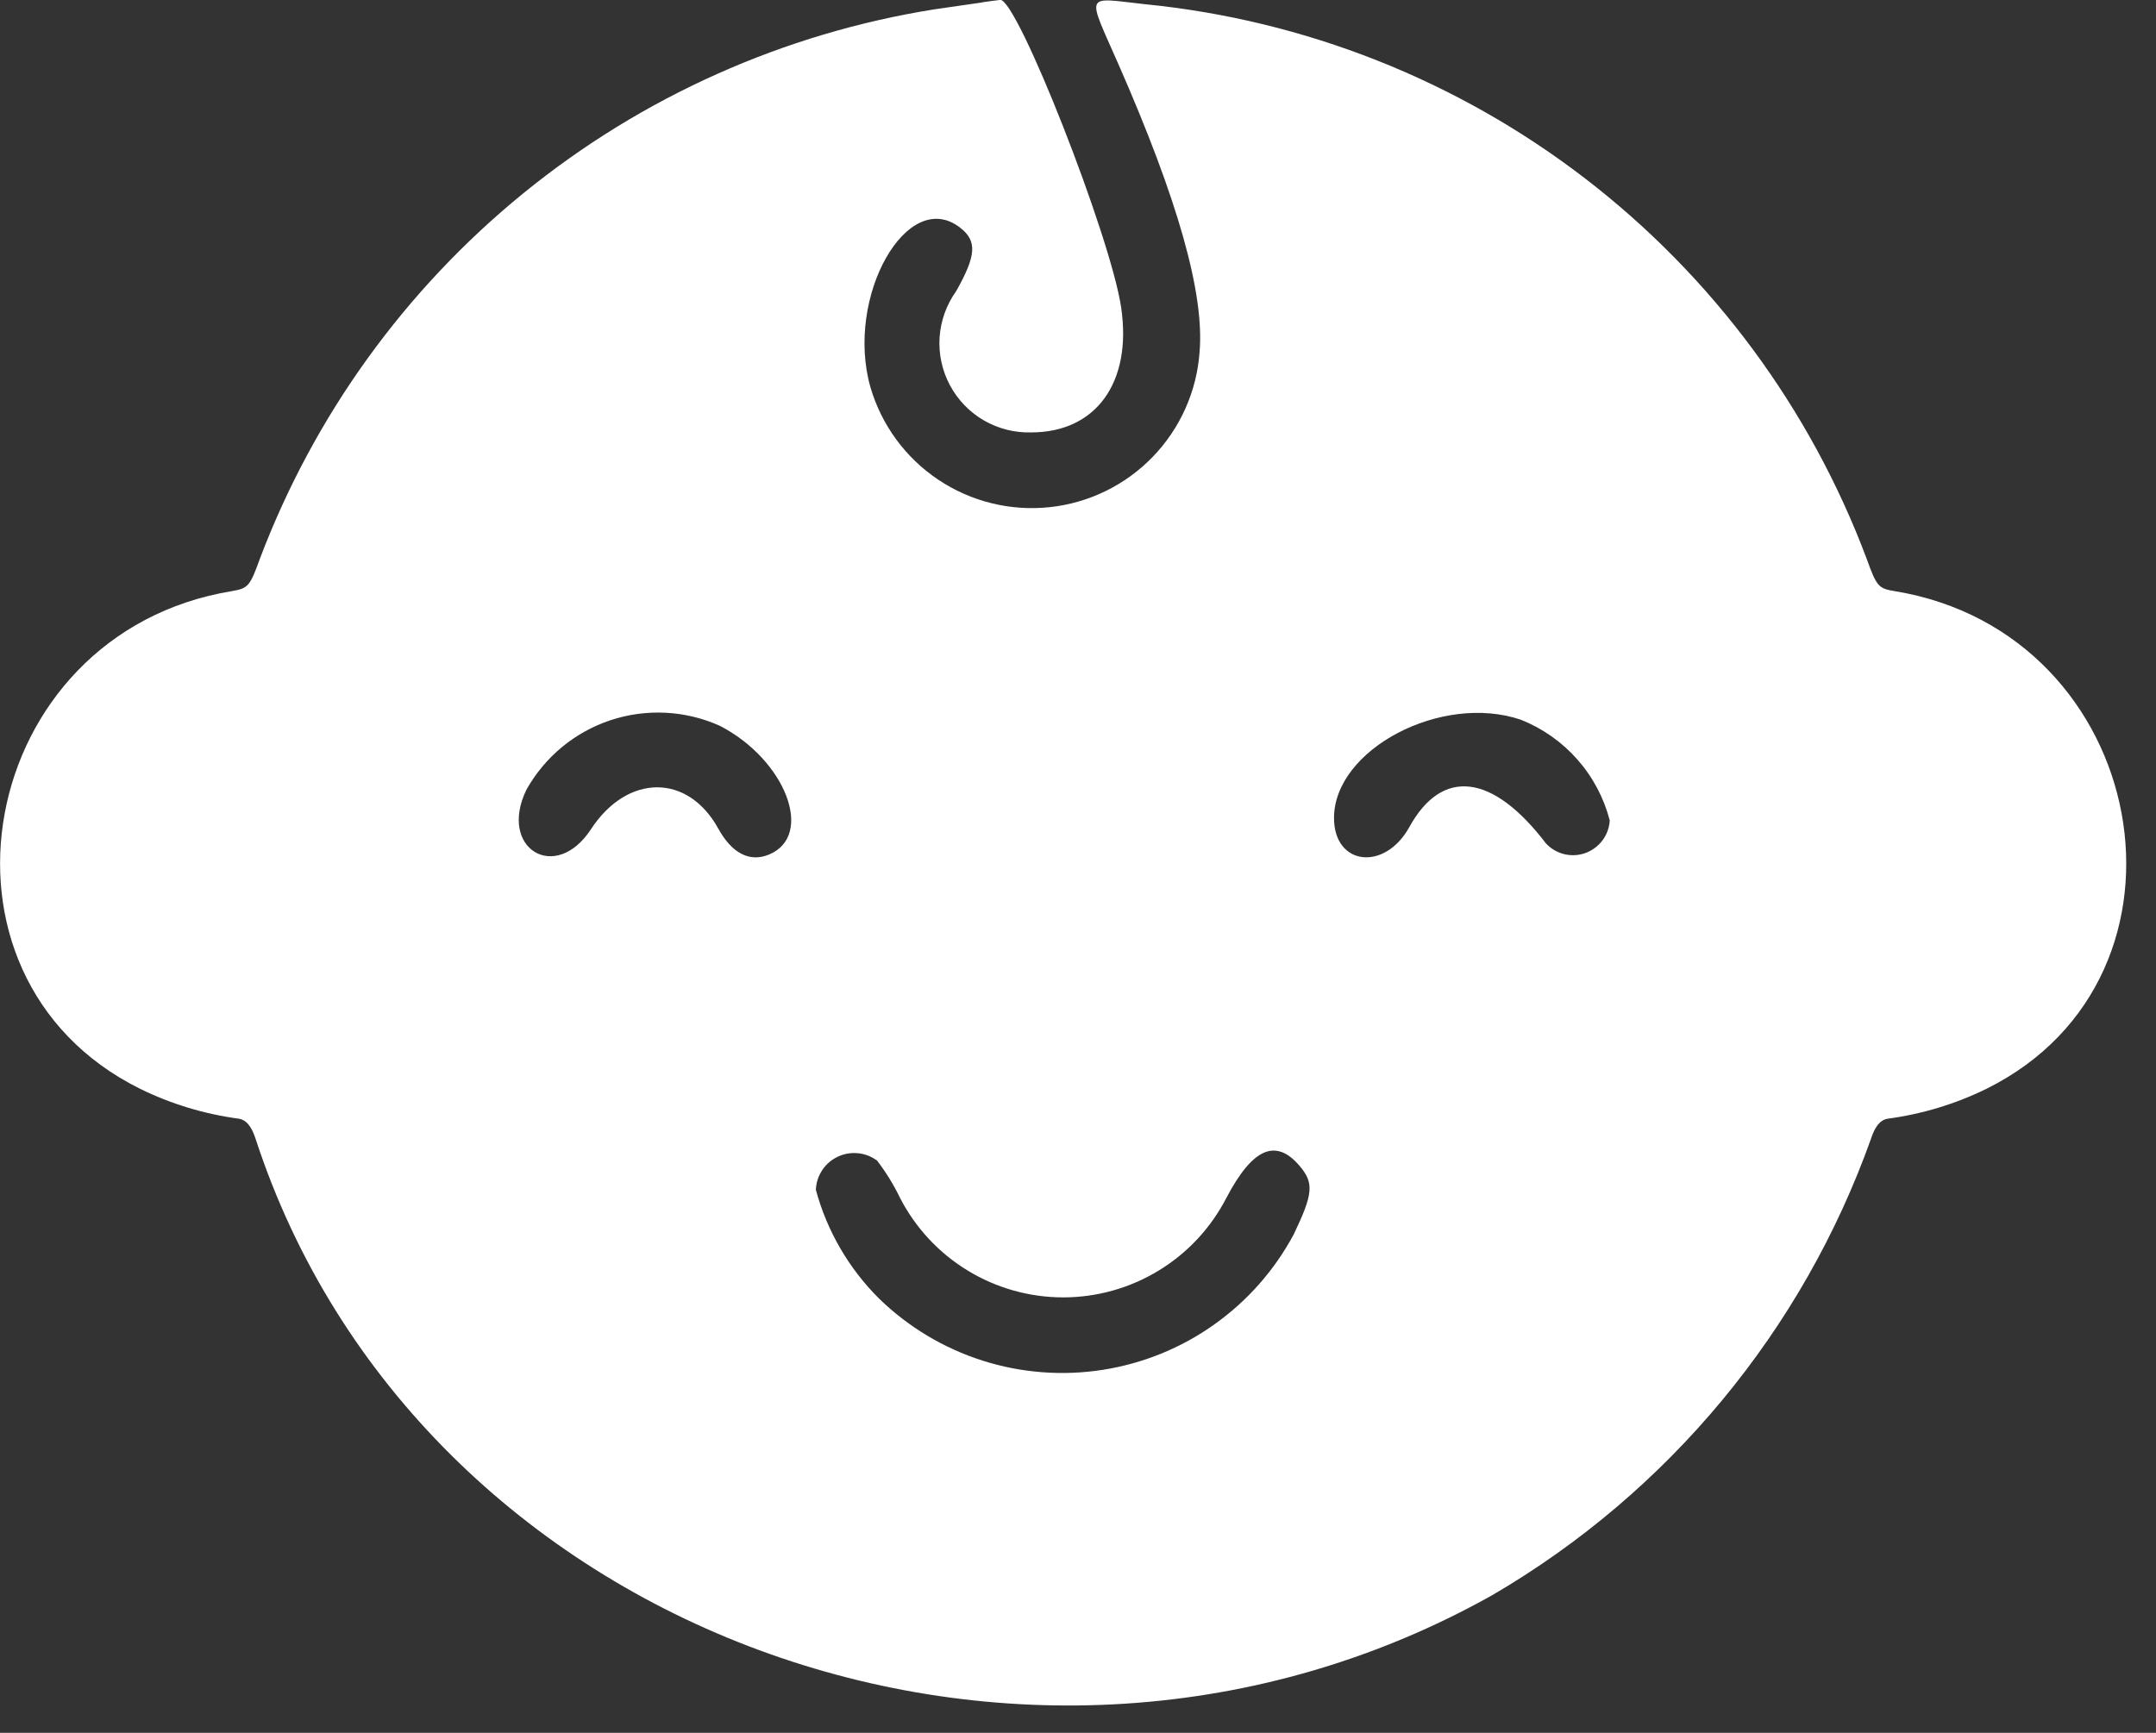 <svg width="51" height="41" viewBox="0 0 51 41" fill="none" xmlns="http://www.w3.org/2000/svg">
<rect x="0" y="0" width="51" height="41" fill="#333333" stroke="none"/>
<path fill-rule="evenodd" clip-rule="evenodd" d="M23.239 0.057L22.115 0.219C18.544 0.786 15.186 2.288 12.382 4.571C9.578 6.854 7.428 9.837 6.148 13.219C5.912 13.874 5.869 13.919 5.488 13.986C-0.566 14.976 -2.068 23.086 3.308 25.759C4.049 26.123 4.844 26.363 5.662 26.471C5.827 26.502 5.951 26.655 6.044 26.939C9.855 38.624 24.266 43.939 35.306 37.739C39.47 35.306 42.641 31.482 44.26 26.939C44.352 26.655 44.476 26.502 44.641 26.471C45.459 26.363 46.254 26.123 46.995 25.759C52.364 23.09 50.861 14.974 44.815 13.986C44.434 13.924 44.391 13.874 44.155 13.219C42.818 9.655 40.509 6.538 37.491 4.219C34.473 1.9 30.866 0.473 27.078 0.099C25.64 -0.059 25.702 -0.201 26.455 1.516C27.868 4.735 28.492 6.947 28.376 8.327C28.31 9.258 27.918 10.136 27.27 10.807C26.622 11.479 25.758 11.901 24.83 12C23.902 12.099 22.969 11.869 22.193 11.349C21.418 10.83 20.85 10.054 20.589 9.158C19.984 7.027 21.465 4.406 22.717 5.391C23.117 5.705 23.095 6.044 22.617 6.891C22.388 7.211 22.253 7.588 22.226 7.98C22.2 8.373 22.284 8.765 22.469 9.112C22.654 9.459 22.931 9.748 23.271 9.946C23.611 10.143 24 10.242 24.393 10.231C25.926 10.231 26.78 9.049 26.522 7.282C26.278 5.605 24.058 -0.044 23.66 -0.002C23.581 0.006 23.39 0.032 23.236 0.054M17.023 17.17C18.585 17.976 19.273 19.77 18.191 20.219C17.736 20.408 17.315 20.193 16.991 19.606C16.27 18.295 14.84 18.306 13.98 19.619C13.14 20.906 11.78 20.077 12.451 18.688C12.885 17.91 13.595 17.322 14.441 17.041C15.287 16.761 16.207 16.806 17.021 17.17M35.978 17.03C36.49 17.234 36.947 17.556 37.312 17.969C37.677 18.383 37.939 18.876 38.078 19.41C38.069 19.581 38.01 19.745 37.907 19.883C37.805 20.02 37.665 20.124 37.504 20.183C37.343 20.241 37.169 20.25 37.002 20.21C36.836 20.169 36.685 20.081 36.569 19.955C35.309 18.304 34.115 18.16 33.339 19.567C32.756 20.623 31.556 20.481 31.556 19.355C31.556 17.729 34.102 16.391 35.978 17.03ZM20.739 27.45C20.953 27.727 21.137 28.026 21.289 28.341C21.654 29.05 22.207 29.646 22.889 30.061C23.57 30.477 24.352 30.697 25.15 30.697C25.948 30.697 26.73 30.477 27.411 30.061C28.093 29.646 28.646 29.05 29.011 28.341C29.627 27.169 30.174 26.927 30.734 27.577C31.087 27.988 31.067 28.237 30.603 29.206C30.149 30.054 29.504 30.785 28.719 31.341C27.935 31.898 27.031 32.264 26.081 32.412C25.13 32.56 24.159 32.485 23.242 32.193C22.325 31.901 21.489 31.4 20.799 30.73C20.081 30.018 19.563 29.128 19.299 28.152C19.305 27.988 19.356 27.829 19.446 27.692C19.535 27.555 19.66 27.445 19.808 27.373C19.955 27.301 20.119 27.271 20.282 27.285C20.446 27.298 20.602 27.356 20.735 27.452" fill="white"/>
</svg>
